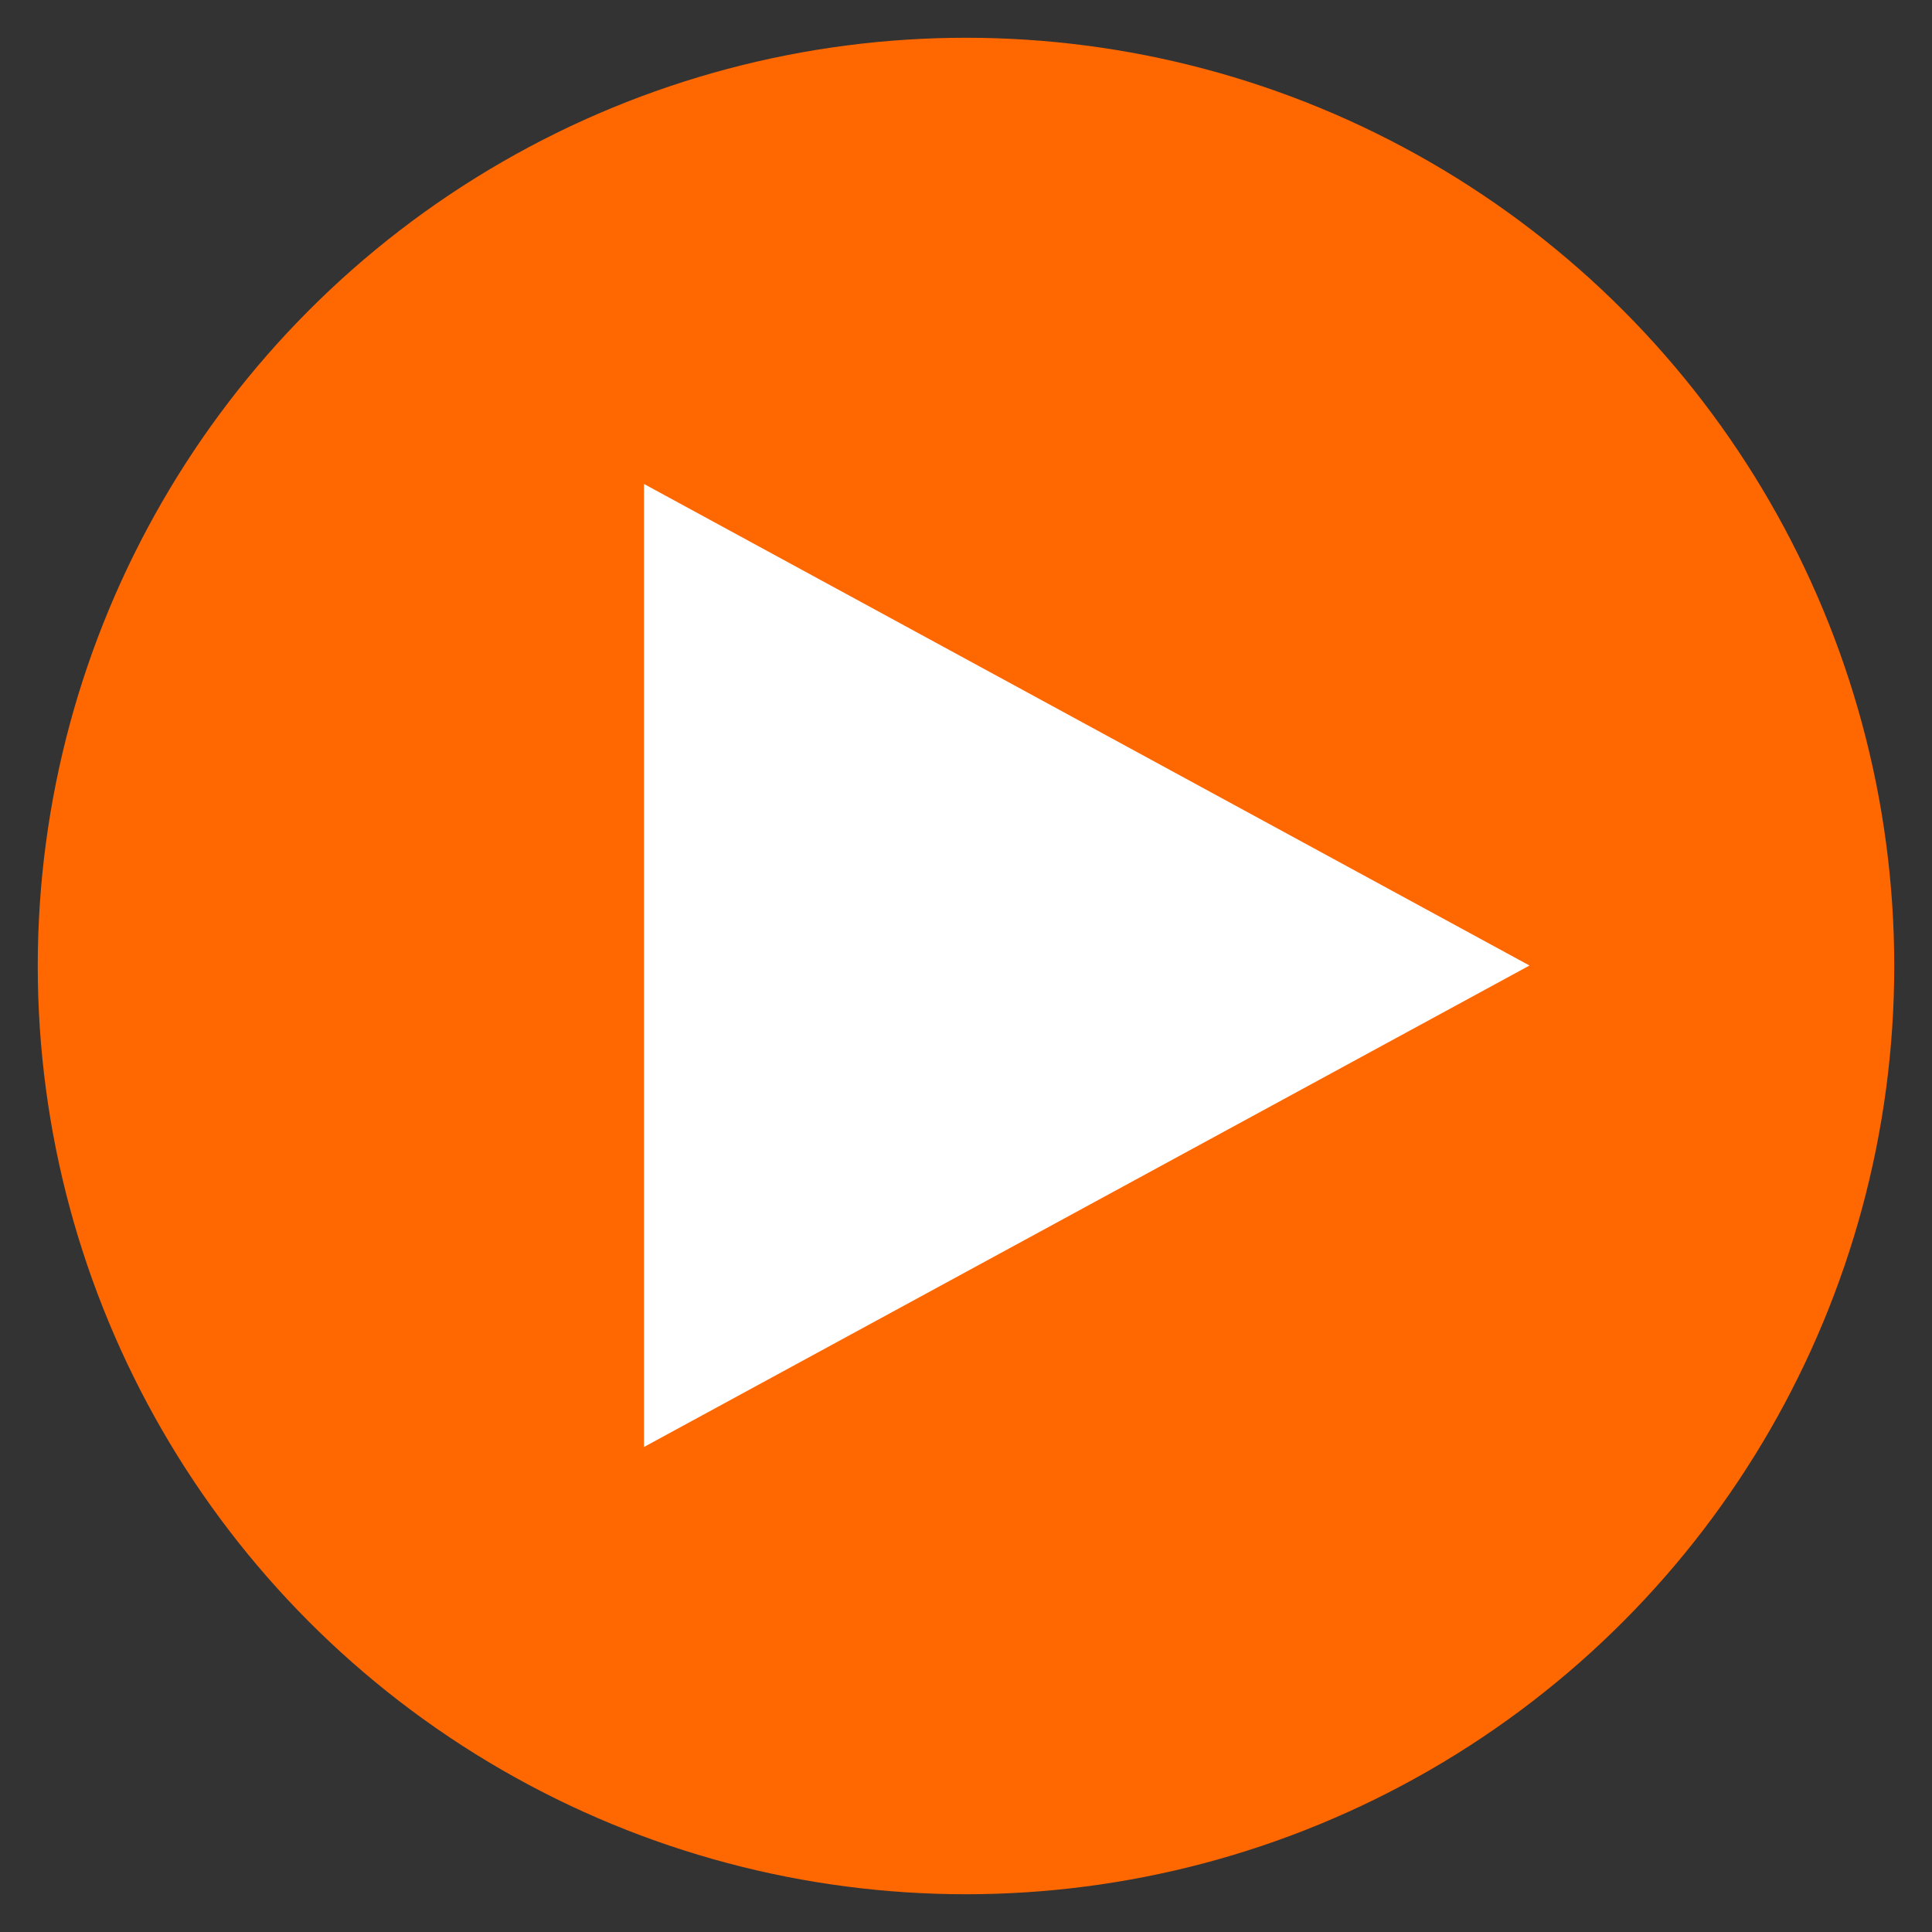 <svg xmlns="http://www.w3.org/2000/svg" width="24" height="24" viewBox="0 0 24 24">
  <rect x="0" y="0" width="24" height="24" fill="#333333" stroke="none"/>
  <defs>
    <style>
     .cls-1 {
        fill: #ff6700;
      }

      .cls-2 {
        fill: #fff;
        fill-rule: evenodd;
      }
    </style>
  </defs>
  <circle id="Эллипс_1" data-name="Эллипс 1" class="cls-1" cx="12" cy="12" r="11.531"/>
  <path id="Треугольник_1" data-name="Треугольник 1" class="cls-2" d="M19,11.994L8,17.975V6.012Z"/>
</svg>
